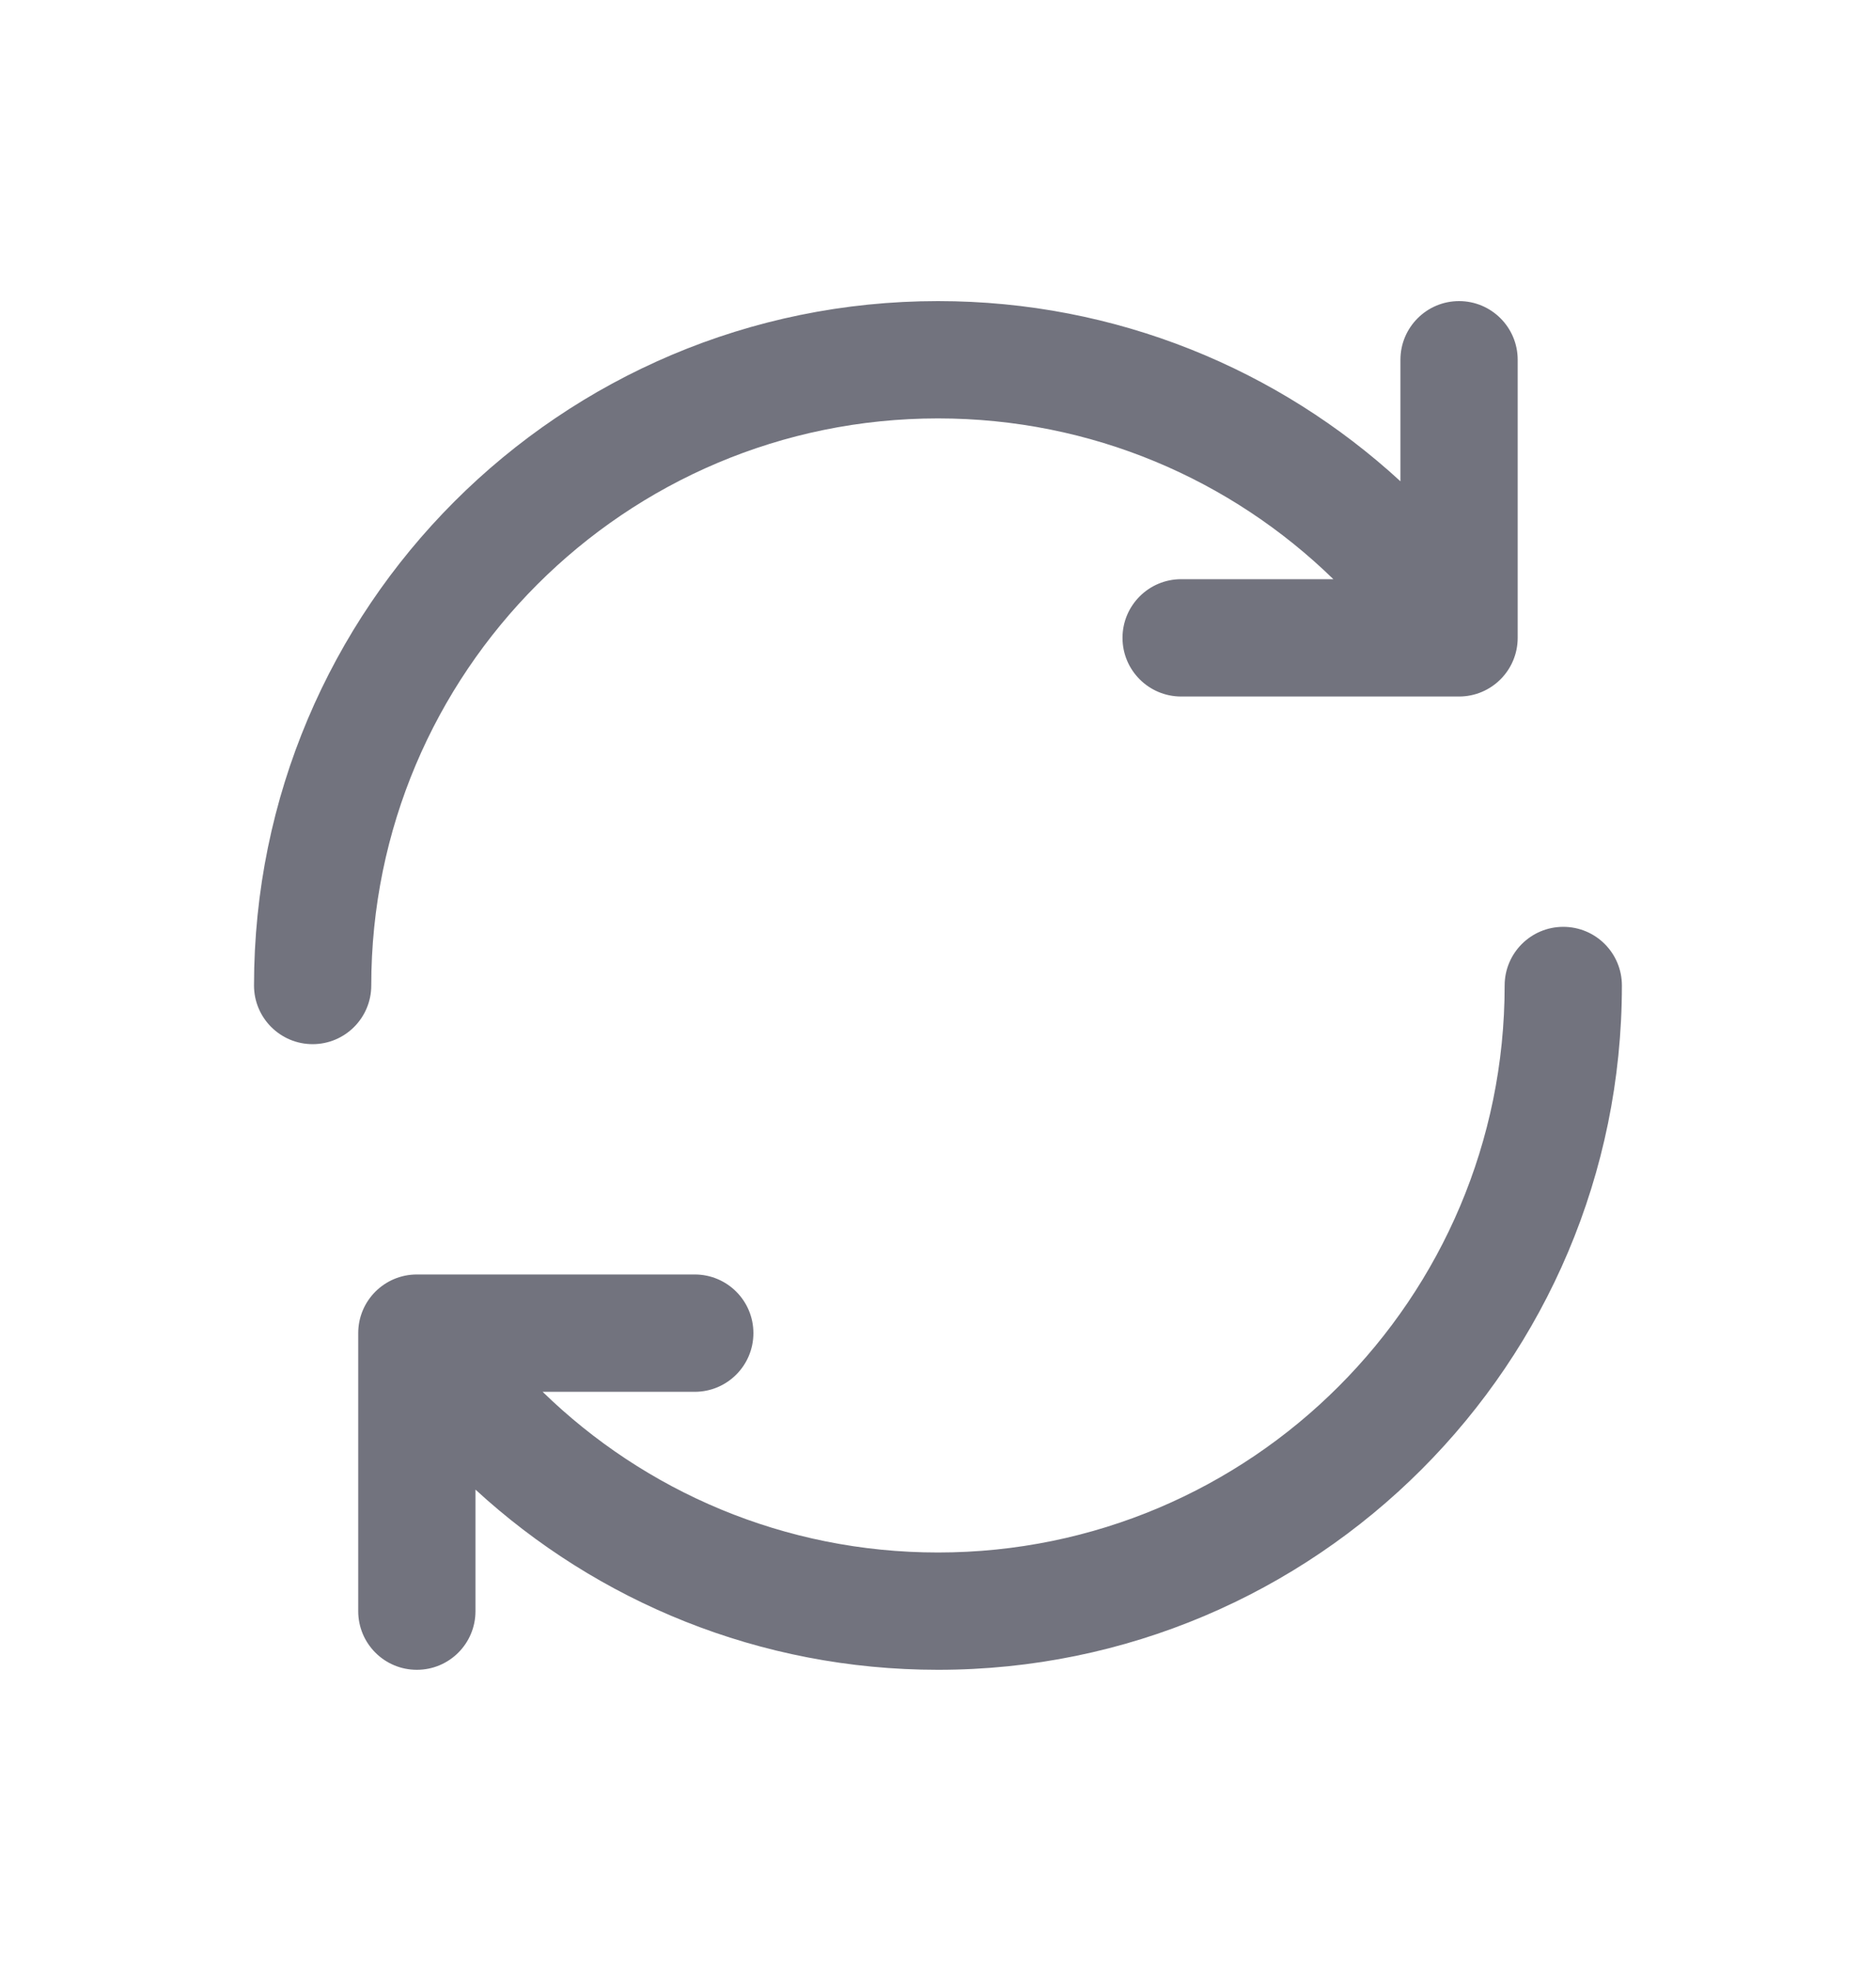 <svg width="20" height="21" viewBox="0 0 20 21" fill="none" xmlns="http://www.w3.org/2000/svg">
<path fill-rule="evenodd" clip-rule="evenodd" d="M14.93 5.128V3.833C14.93 3.488 15.21 3.208 15.555 3.208C15.9 3.208 16.18 3.488 16.18 3.833V6.796C16.18 7.141 15.9 7.421 15.555 7.421H12.592C12.247 7.421 11.967 7.141 11.967 6.796C11.967 6.451 12.247 6.171 12.592 6.171L14.215 6.171C13.126 5.11 11.639 4.458 10 4.458C6.663 4.458 3.958 7.163 3.958 10.5C3.958 10.845 3.678 11.125 3.333 11.125C2.988 11.125 2.708 10.845 2.708 10.5C2.708 6.473 5.973 3.208 10 3.208C11.901 3.208 13.633 3.936 14.93 5.128ZM5.785 14.829H7.407C7.752 14.829 8.032 14.549 8.032 14.204C8.032 13.858 7.752 13.579 7.407 13.579H4.444C4.099 13.579 3.819 13.858 3.819 14.204L3.819 17.166C3.819 17.512 4.099 17.791 4.444 17.791C4.789 17.791 5.069 17.512 5.069 17.166L5.069 15.871C6.366 17.063 8.098 17.791 10 17.791C14.027 17.791 17.291 14.527 17.291 10.5C17.291 10.155 17.012 9.875 16.666 9.875C16.321 9.875 16.041 10.155 16.041 10.5C16.041 13.836 13.336 16.541 10 16.541C8.361 16.541 6.874 15.889 5.785 14.829Z" fill="#72737E"/>
</svg>

